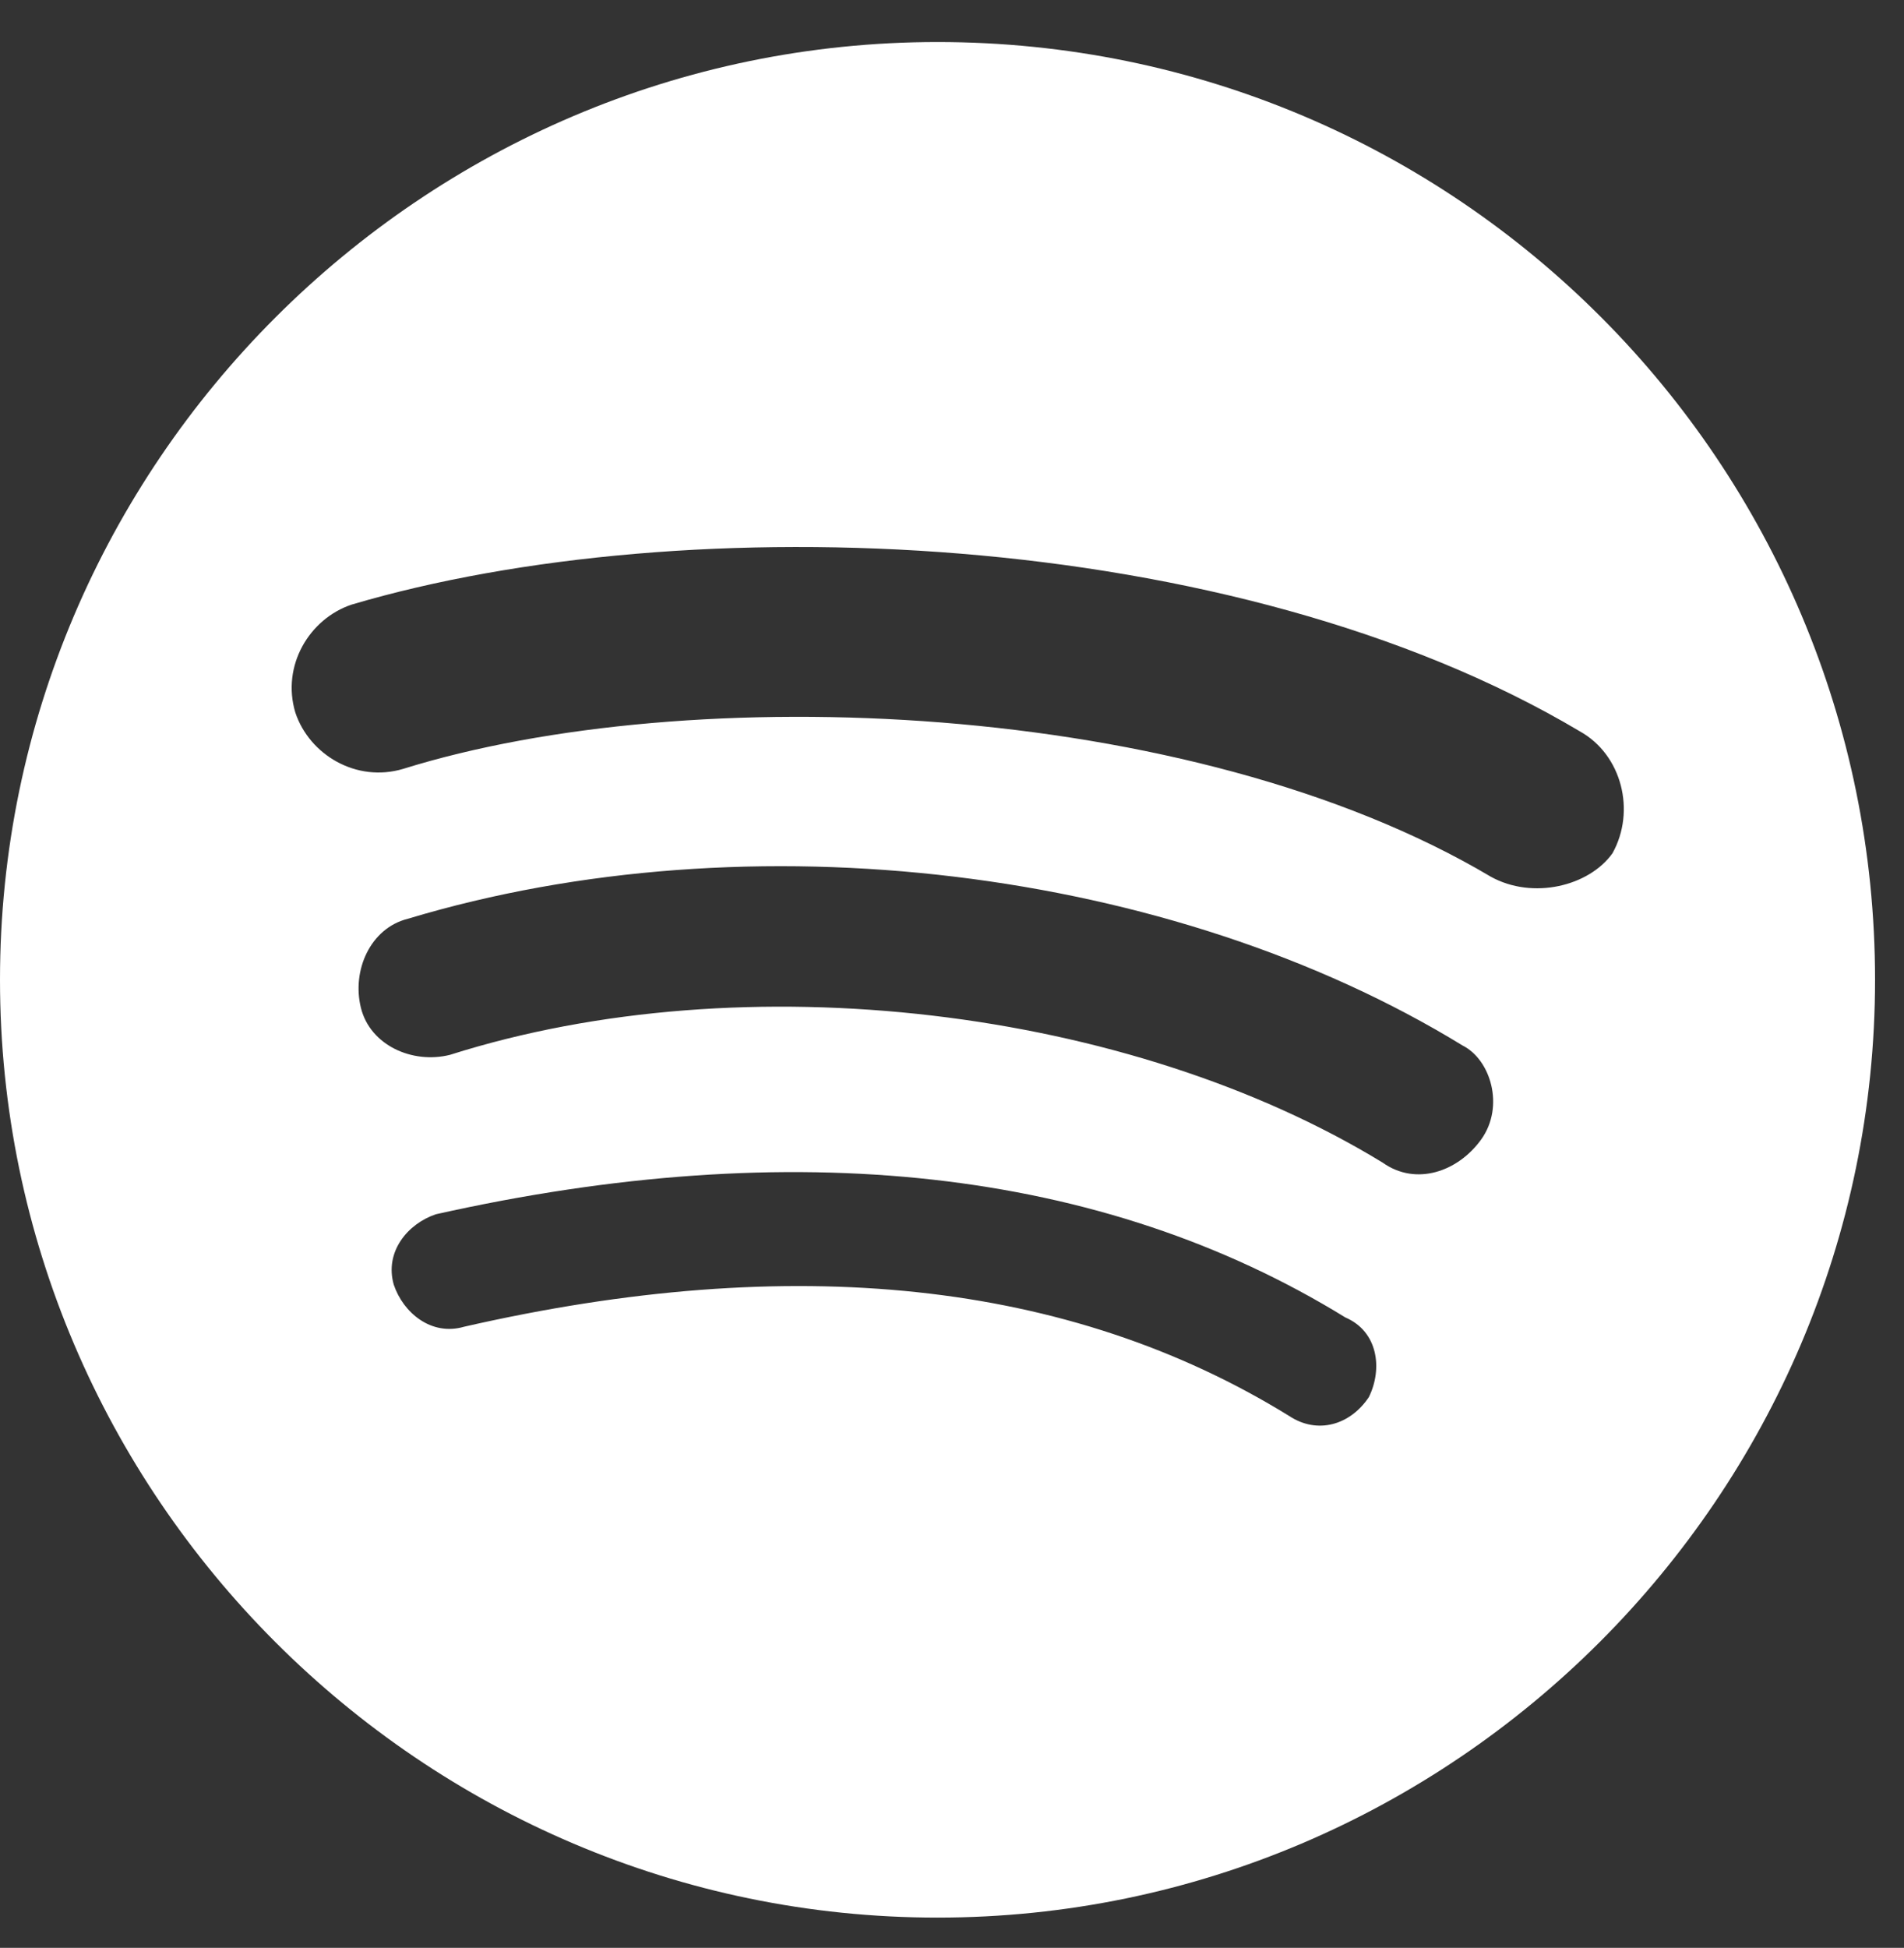 <svg width="44" height="45" viewBox="0 0 44 45" fill="none" xmlns="http://www.w3.org/2000/svg">
<rect x="0" y="0" width="44" height="45" fill="#333333" stroke="none"/>
<path d="M21.665 0.971C9.749 0.971 0 10.72 0 22.636C0 34.552 9.749 44.301 21.665 44.301C33.581 44.301 43.331 34.552 43.331 22.636C43.331 10.72 33.69 0.971 21.665 0.971ZM31.633 32.277C31.2 32.925 30.442 33.144 29.79 32.711C24.699 29.569 18.307 28.917 10.723 30.651C9.968 30.871 9.316 30.327 9.099 29.677C8.883 28.917 9.424 28.269 10.074 28.052C18.307 26.209 25.457 26.969 31.09 30.436C31.848 30.761 31.955 31.625 31.633 32.277ZM34.233 26.319C33.69 27.078 32.715 27.402 31.955 26.861C26.107 23.286 17.224 22.203 10.399 24.369C9.535 24.586 8.558 24.153 8.341 23.286C8.125 22.419 8.558 21.443 9.424 21.226C17.332 18.845 27.082 20.038 33.798 24.153C34.45 24.48 34.773 25.561 34.233 26.319ZM34.45 20.253C27.515 16.137 15.924 15.703 9.316 17.763C8.233 18.086 7.15 17.436 6.825 16.462C6.5 15.376 7.15 14.295 8.125 13.968C15.816 11.693 28.49 12.127 36.508 16.895C37.481 17.436 37.806 18.736 37.264 19.711C36.725 20.471 35.423 20.793 34.45 20.253Z" fill="white"/>
</svg>
